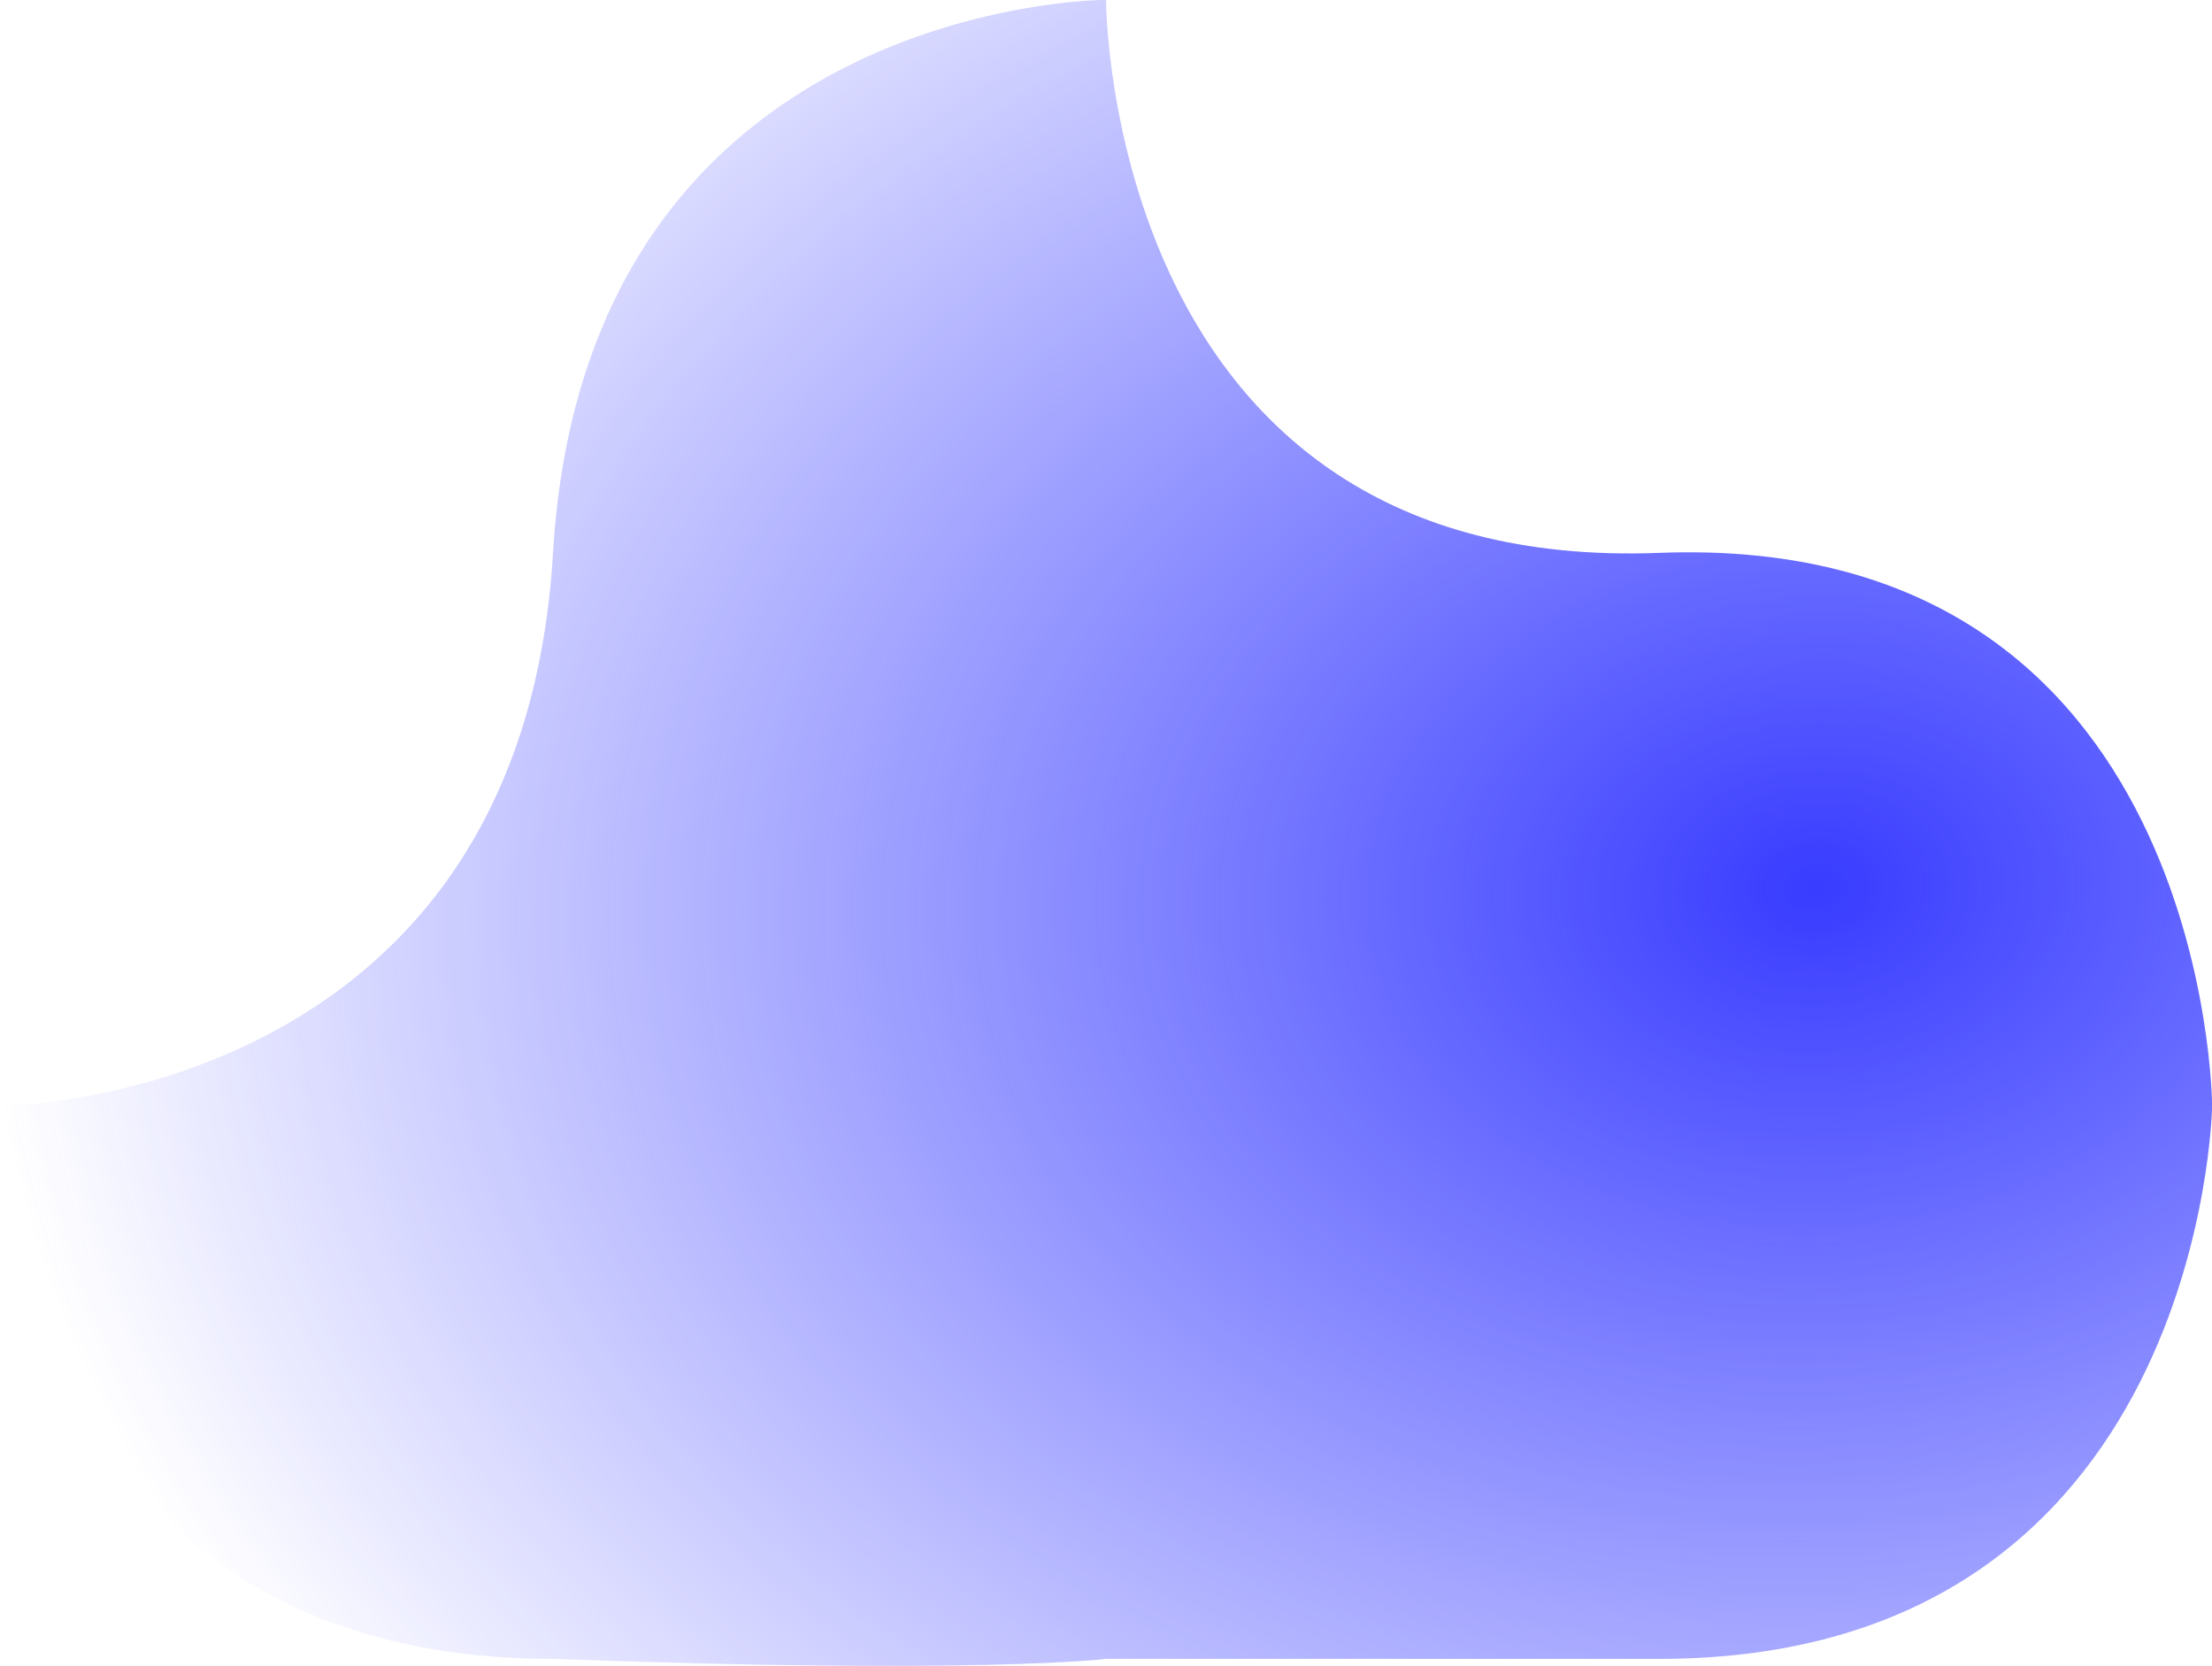 <?xml version="1.0" encoding="UTF-8" standalone="no"?>
<!-- Created with Inkscape (http://www.inkscape.org/) -->

<svg
   width="15.875mm"
   height="11.957mm"
   viewBox="0 0 15.875 11.957"
   version="1.1"
   id="svg4414"
   inkscape:version="1.1 (c4e8f9e, 2021-05-24)"
   sodipodi:docname="15.svg"
   xmlns:inkscape="http://www.inkscape.org/namespaces/inkscape"
   xmlns:sodipodi="http://sodipodi.sourceforge.net/DTD/sodipodi-0.dtd"
   xmlns:xlink="http://www.w3.org/1999/xlink"
   xmlns="http://www.w3.org/2000/svg"
   xmlns:svg="http://www.w3.org/2000/svg">
  <sodipodi:namedview
     id="namedview4416"
     pagecolor="#ffffff"
     bordercolor="#666666"
     borderopacity="1.0"
     inkscape:pageshadow="2"
     inkscape:pageopacity="0.0"
     inkscape:pagecheckerboard="0"
     inkscape:document-units="mm"
     showgrid="false"
     inkscape:zoom="9.421661"
     inkscape:cx="27.17143"
     inkscape:cy="31.523104"
     inkscape:window-width="1920"
     inkscape:window-height="1048"
     inkscape:window-x="368"
     inkscape:window-y="1440"
     inkscape:window-maximized="1"
     inkscape:current-layer="layer1" />
  <defs
     id="defs4411">
    <radialGradient
       inkscape:collect="always"
       xlink:href="#linearGradient2048"
       id="radialGradient7865-9-0-9-1-4-1"
       cx="-194.773"
       cy="151.887"
       fx="-194.773"
       fy="151.887"
       r="7.937"
       gradientTransform="matrix(1.656,-0.089,0.067,1.238,397.7,-153.426)"
       gradientUnits="userSpaceOnUse" />
    <linearGradient
       inkscape:collect="always"
       id="linearGradient2048">
      <stop
         style="stop-color:#383cff;stop-opacity:1;"
         offset="0"
         id="stop2044" />
      <stop
         style="stop-color:#383cff;stop-opacity:0;"
         offset="1"
         id="stop2046" />
    </linearGradient>
  </defs>
  <g
     inkscape:label="Layer 1"
     inkscape:groupmode="layer"
     id="layer1"
     transform="translate(-72.299,-45.57)">
    <path
       style="fill:url(#radialGradient7865-9-0-9-1-4-1);fill-opacity:1;stroke:none;stroke-width:0.265px;stroke-linecap:butt;stroke-linejoin:miter;stroke-opacity:1"
       d="m 72.299,53.507 c 0,0 3.735,-0.007 3.969,-3.969 0.235,-3.969 3.969,-3.969 3.969,-3.969 0,0 -0.005,4.122 3.969,3.969 3.951,-0.153 3.969,3.969 3.969,3.969 0,0 -0.06,3.969 -3.969,3.969 h -3.969 c 0,0 -0.91,0.113 -3.969,0 -3.973,10e-6 -3.969,-3.969 -3.969,-3.969 z"
       id="path989-3-7-0-1-7-1-0"
       sodipodi:nodetypes="cscscsccc"
       inkscape:export-filename="/home/frugal/Documents/Proyectos/neighborhoods/site/bg-shapes/14.png"
       inkscape:export-xdpi="600"
       inkscape:export-ydpi="600" />
  </g>
</svg>
